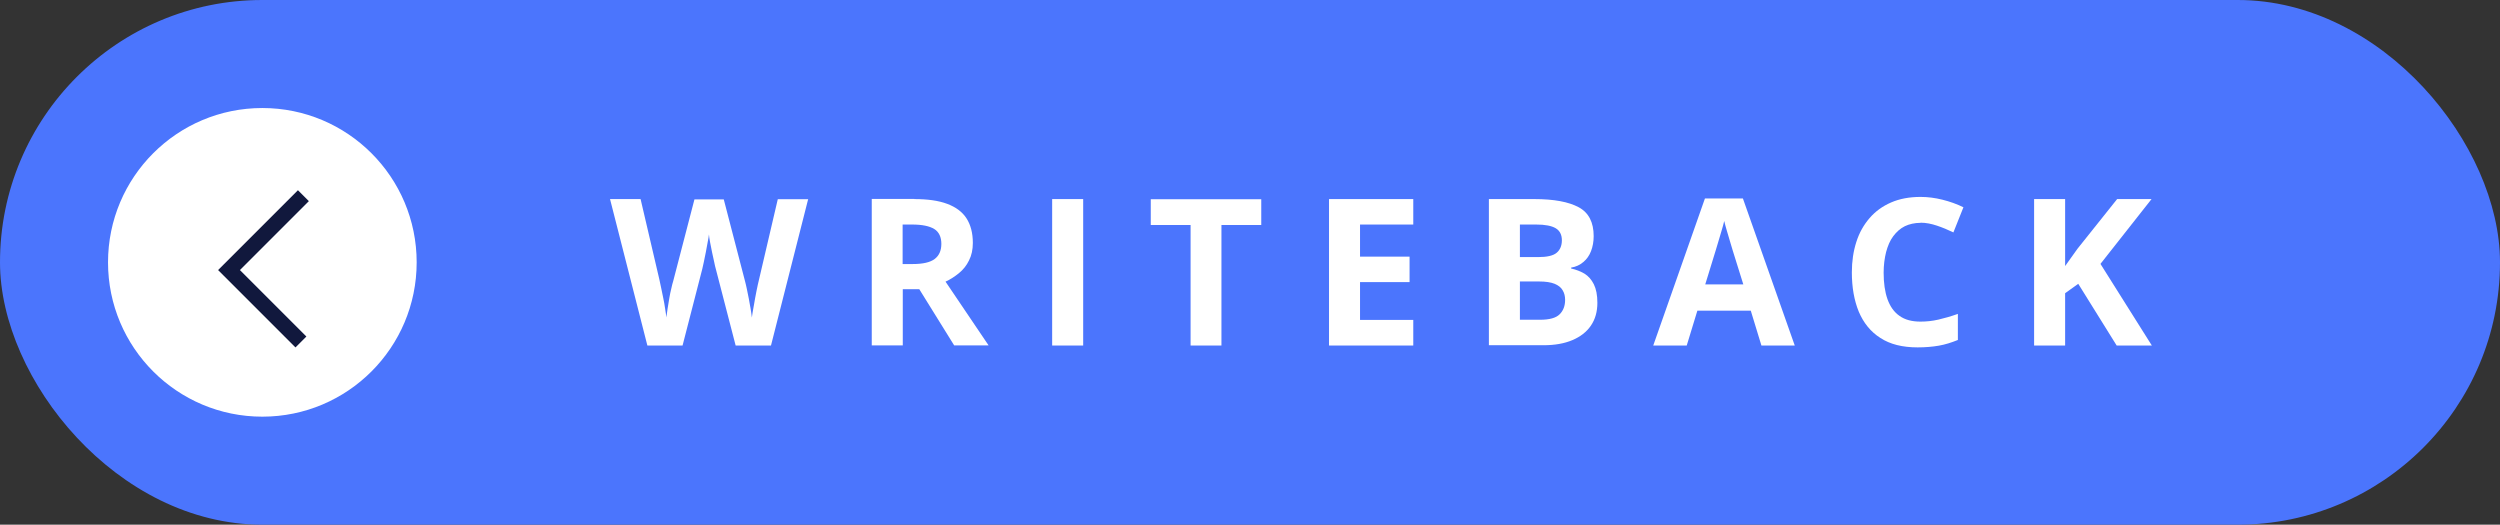 <svg xmlns="http://www.w3.org/2000/svg" id="uuid-c53ce25e-8c37-4a05-8f88-6eaac58d00bd" data-name="Layer_2" viewBox="0 0 162 34"><rect x="0" y="0" width="162" height="34" fill="#333333" stroke="none"/><defs><style>      .uuid-11506493-5cf7-4b25-99ff-2353d6f2e002 {        fill: none;        stroke: #11183d;        stroke-miterlimit: 10;      }      .uuid-e8c12e99-5908-4164-9e0b-670034ea4e18 {        fill: #fff;      }      .uuid-71bcb6f7-2a09-4a62-9f22-a1af572c211c {        fill: #4b75fd;      }    </style></defs><g id="uuid-daa47bec-e419-46b4-8553-1d6119efccdc" data-name="Layer_1"><rect class="uuid-71bcb6f7-2a09-4a62-9f22-a1af572c211c" x="0" y="0" width="162" height="34" rx="17" ry="17"></rect><circle class="uuid-e8c12e99-5908-4164-9e0b-670034ea4e18" cx="17" cy="17" r="10"></circle><polyline class="uuid-11506493-5cf7-4b25-99ff-2353d6f2e002" points="19.5 22.16 14.84 17.5 19.66 12.68"></polyline><g><path class="uuid-e8c12e99-5908-4164-9e0b-670034ea4e18" d="M52.37,12.9l-2.41,9.49h-2.29l-1.29-4.98c-.03-.09-.06-.24-.1-.43-.04-.19-.09-.41-.14-.64-.05-.23-.09-.45-.13-.66-.04-.21-.06-.37-.07-.49-.01.12-.04.28-.08.49-.04.2-.08.42-.12.65-.05.23-.09.44-.13.64-.04.2-.08.35-.1.45l-1.28,4.97h-2.28l-2.42-9.49h1.98l1.21,5.18c.03.16.07.34.12.56.04.22.09.44.14.68.05.24.09.46.12.68.04.22.06.41.08.57.02-.16.05-.36.08-.57.03-.22.07-.44.11-.67.04-.23.08-.44.13-.63.04-.19.08-.35.12-.47l1.38-5.31h1.9l1.38,5.31c.03.12.07.27.11.47.04.2.08.41.13.64.04.23.08.45.12.67.04.22.06.41.08.57.03-.22.07-.48.13-.79.05-.31.11-.62.17-.93.06-.31.12-.56.17-.77l1.21-5.18h1.98Z"></path><path class="uuid-e8c12e99-5908-4164-9e0b-670034ea4e18" d="M59.25,12.9c.86,0,1.57.1,2.13.31.56.21.98.52,1.25.94.27.42.41.95.41,1.59,0,.43-.08.81-.25,1.14-.16.33-.38.6-.65.82-.27.22-.56.41-.87.55l2.79,4.13h-2.23l-2.26-3.64h-1.07v3.64h-2.01v-9.49h2.76ZM59.1,14.55h-.61v2.56h.65c.67,0,1.14-.11,1.43-.33.29-.22.43-.55.43-.98s-.15-.77-.46-.96c-.31-.19-.79-.29-1.44-.29Z"></path><path class="uuid-e8c12e99-5908-4164-9e0b-670034ea4e18" d="M68.18,22.39v-9.49h2.01v9.49h-2.01Z"></path><path class="uuid-e8c12e99-5908-4164-9e0b-670034ea4e18" d="M79.16,22.39h-2.01v-7.81h-2.58v-1.67h7.16v1.67h-2.58v7.81Z"></path><path class="uuid-e8c12e99-5908-4164-9e0b-670034ea4e18" d="M91.58,22.39h-5.46v-9.49h5.46v1.65h-3.45v2.08h3.21v1.65h-3.21v2.45h3.45v1.66Z"></path><path class="uuid-e8c12e99-5908-4164-9e0b-670034ea4e18" d="M96.48,12.9h2.95c1.26,0,2.22.18,2.87.53.65.35.97.98.97,1.87,0,.36-.06.68-.17.97-.11.29-.28.53-.5.71-.22.19-.48.31-.79.36v.06c.32.07.6.18.86.33.26.16.46.39.61.69s.23.7.23,1.2c0,.58-.14,1.07-.42,1.48-.28.41-.68.72-1.2.94s-1.14.33-1.86.33h-3.55v-9.49ZM98.49,16.66h1.17c.58,0,.99-.09,1.21-.28.22-.18.34-.46.34-.81s-.13-.62-.4-.78c-.27-.16-.69-.24-1.26-.24h-1.06v2.11ZM98.49,18.25v2.47h1.31c.61,0,1.03-.12,1.26-.35.24-.23.36-.55.36-.94,0-.23-.05-.44-.16-.62-.1-.18-.28-.32-.52-.42-.25-.1-.58-.15-1.01-.15h-1.25Z"></path><path class="uuid-e8c12e99-5908-4164-9e0b-670034ea4e18" d="M114.14,22.39l-.69-2.26h-3.46l-.69,2.26h-2.17l3.35-9.53h2.46l3.36,9.53h-2.17ZM112.97,18.44l-.69-2.21c-.04-.15-.1-.34-.17-.57s-.14-.47-.21-.71-.13-.45-.17-.63c-.04.18-.1.4-.18.66-.08.26-.15.51-.22.74-.07.23-.12.4-.15.5l-.68,2.21h2.47Z"></path><path class="uuid-e8c12e99-5908-4164-9e0b-670034ea4e18" d="M124.45,14.44c-.38,0-.73.08-1.02.22-.3.15-.54.37-.75.65s-.35.62-.46,1.02c-.1.4-.16.85-.16,1.34,0,.67.08,1.24.25,1.72.17.47.42.83.78,1.08.35.25.8.37,1.36.37.38,0,.77-.04,1.16-.13.39-.09.81-.21,1.26-.37v1.69c-.42.17-.83.3-1.24.37s-.86.11-1.37.11c-.98,0-1.78-.2-2.41-.61-.63-.4-1.09-.97-1.4-1.7-.3-.73-.45-1.58-.45-2.55,0-.72.1-1.38.29-1.97.19-.6.48-1.11.86-1.55.38-.44.84-.77,1.39-1.01.55-.24,1.19-.36,1.91-.36.47,0,.94.06,1.42.18s.93.28,1.36.49l-.65,1.63c-.35-.17-.71-.32-1.07-.44s-.71-.19-1.06-.19Z"></path><path class="uuid-e8c12e99-5908-4164-9e0b-670034ea4e18" d="M139.44,22.39h-2.28l-2.49-4-.85.61v3.39h-2.01v-9.49h2.01v4.34c.13-.19.27-.37.4-.56s.26-.37.4-.56l2.57-3.22h2.23l-3.31,4.2,3.33,5.29Z"></path></g></g></svg>